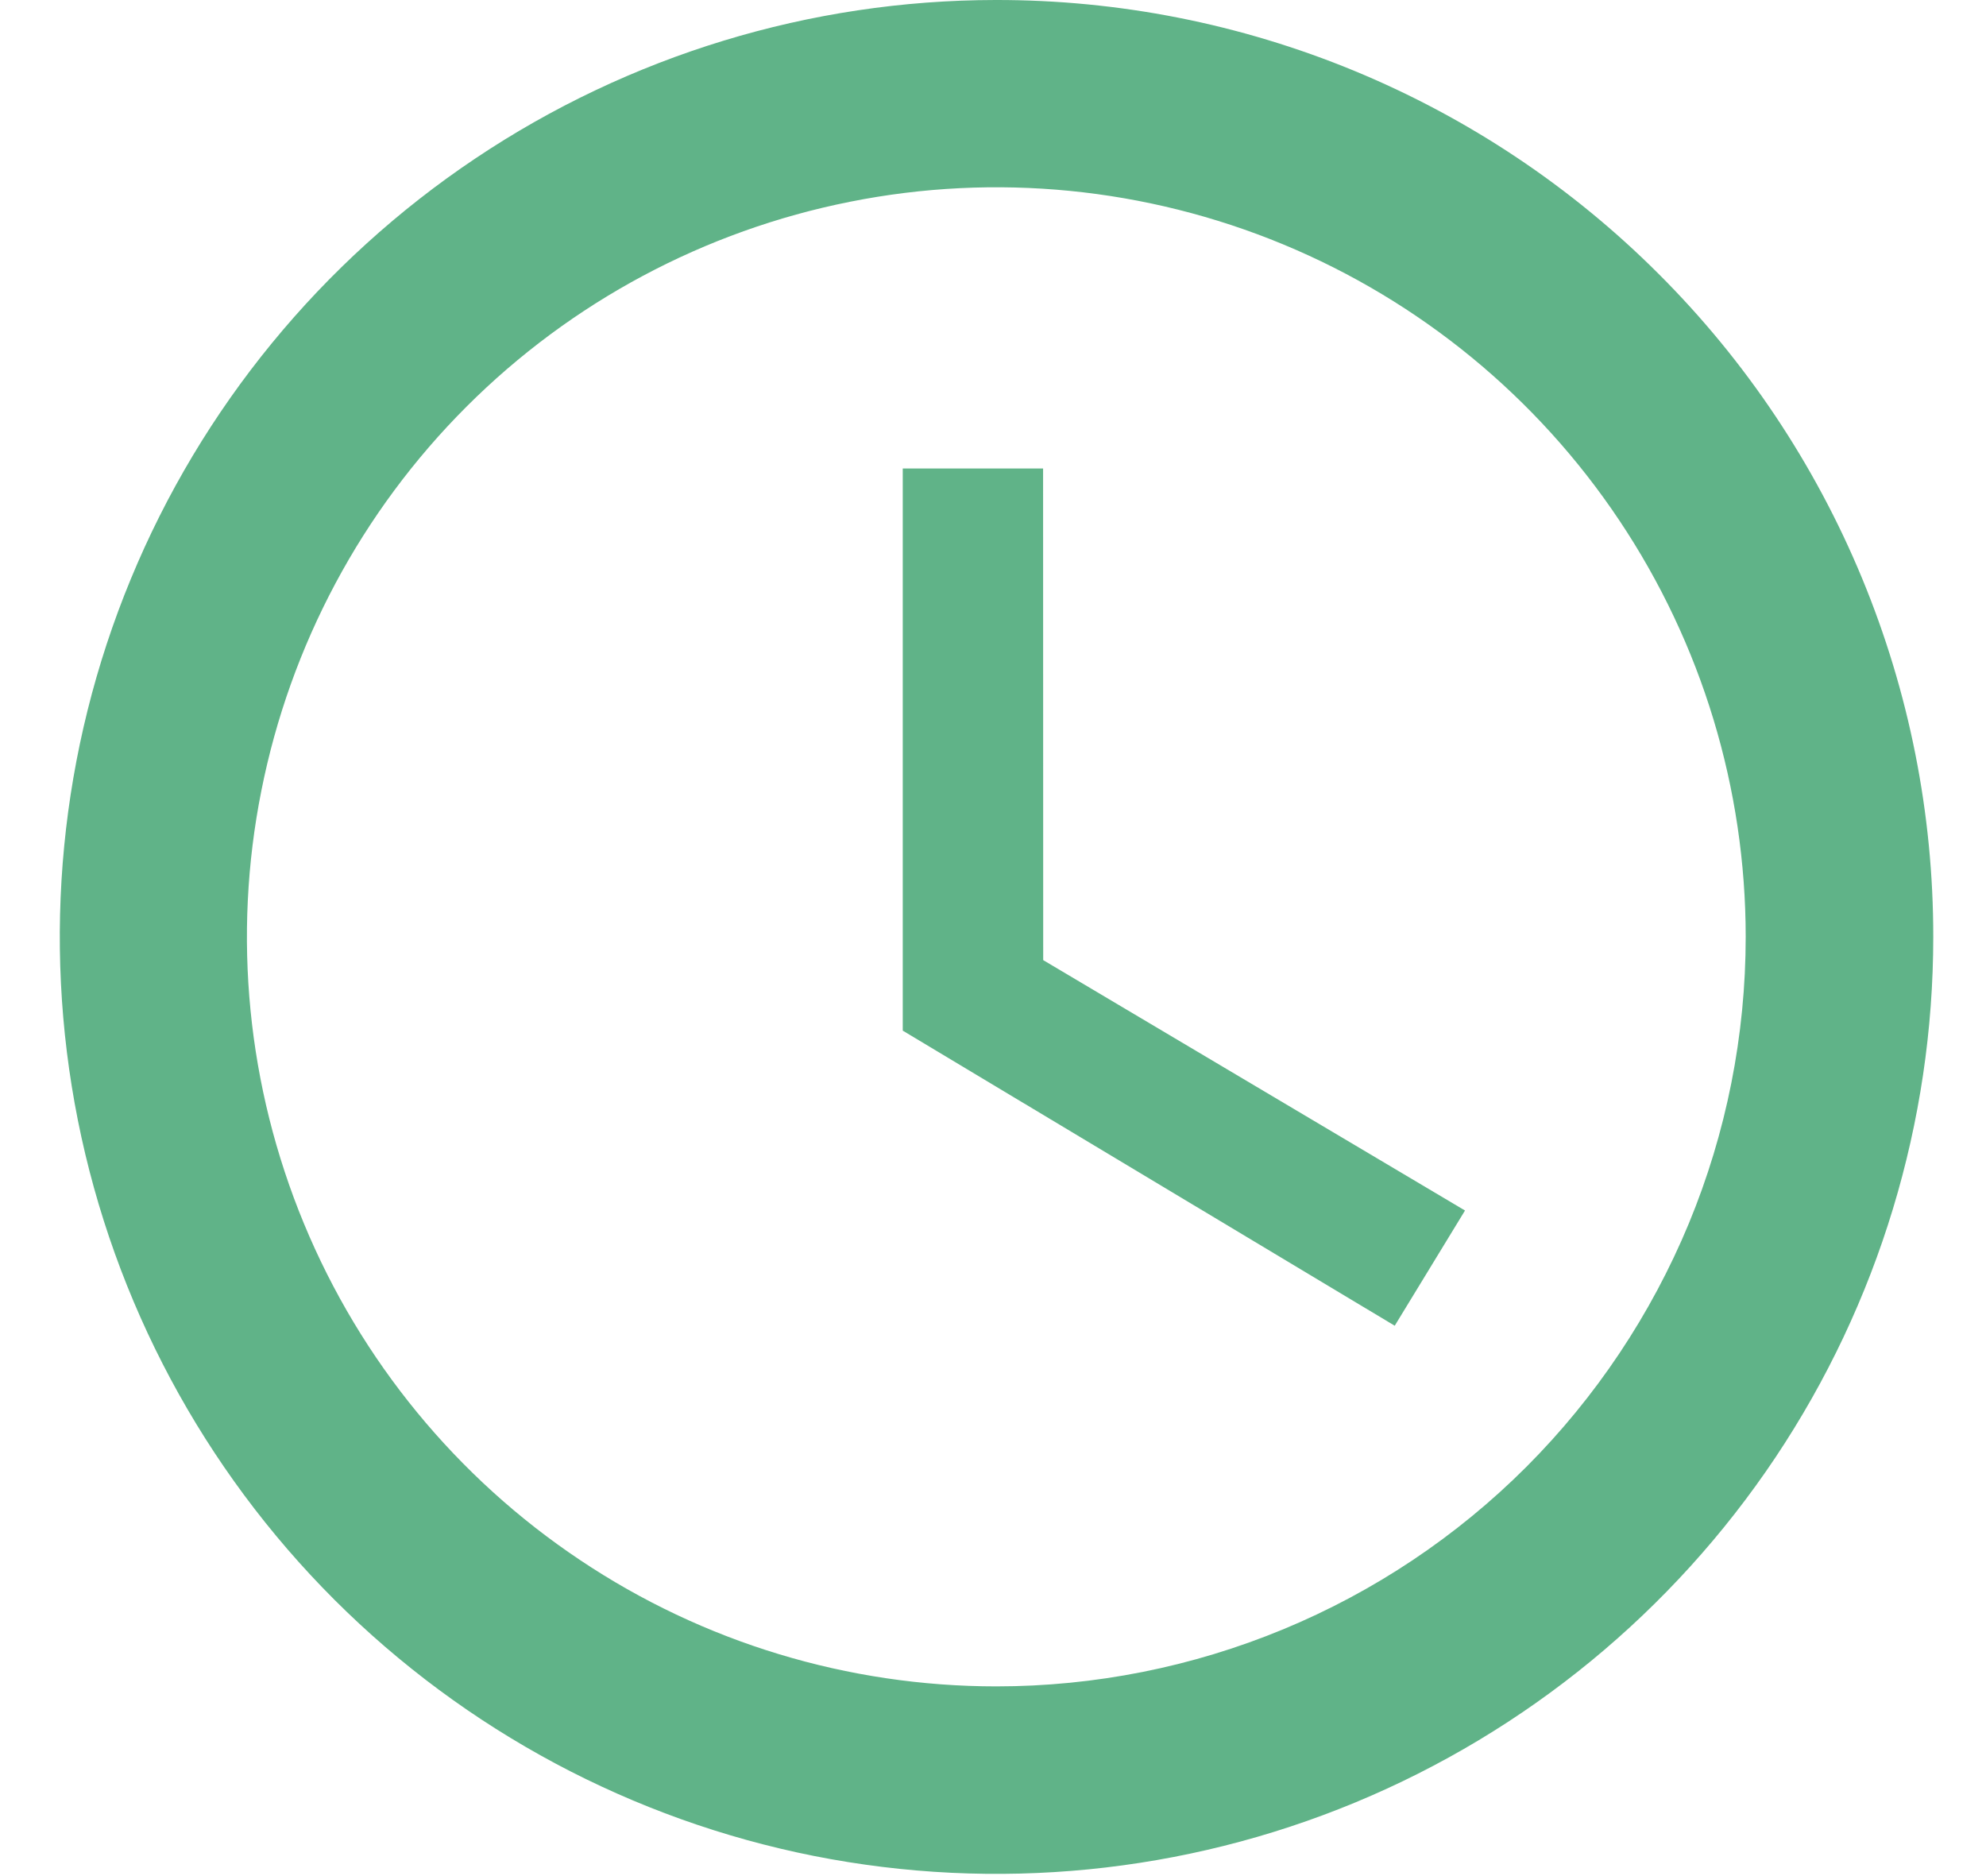 <svg width="18" height="17" viewBox="0 0 18 17" fill="none" xmlns="http://www.w3.org/2000/svg">
  <path d="M9.022 1.32625e-05C7.343 0.002 5.703 0.502 4.308 1.436C2.913 2.37 1.826 3.696 1.185 5.248C0.544 6.799 0.378 8.506 0.706 10.152C1.035 11.799 1.844 13.31 3.032 14.497C4.22 15.683 5.733 16.491 7.379 16.818C9.026 17.144 10.732 16.976 12.283 16.333C13.834 15.69 15.159 14.602 16.092 13.206C17.024 11.81 17.522 10.169 17.522 8.49C17.523 7.374 17.303 6.269 16.876 5.238C16.449 4.207 15.823 3.27 15.033 2.482C14.244 1.693 13.306 1.068 12.275 0.642C11.243 0.216 10.138 -0.002 9.022 1.32625e-05ZM9.03 15.281C7.687 15.281 6.373 14.883 5.257 14.136C4.14 13.39 3.269 12.329 2.755 11.088C2.241 9.847 2.106 8.481 2.369 7.164C2.631 5.846 3.277 4.636 4.227 3.686C5.177 2.736 6.387 2.09 7.705 1.828C9.022 1.565 10.388 1.7 11.629 2.214C12.87 2.728 13.931 3.599 14.677 4.716C15.424 5.833 15.822 7.146 15.822 8.489C15.822 9.381 15.647 10.264 15.306 11.088C14.964 11.912 14.464 12.661 13.834 13.292C13.203 13.923 12.454 14.423 11.63 14.764C10.806 15.105 9.922 15.281 9.03 15.281ZM9.454 4.245H8.182V9.339L12.641 12.013L13.278 10.969L9.455 8.7L9.454 4.245Z" fill="#60B388"/>
</svg>
